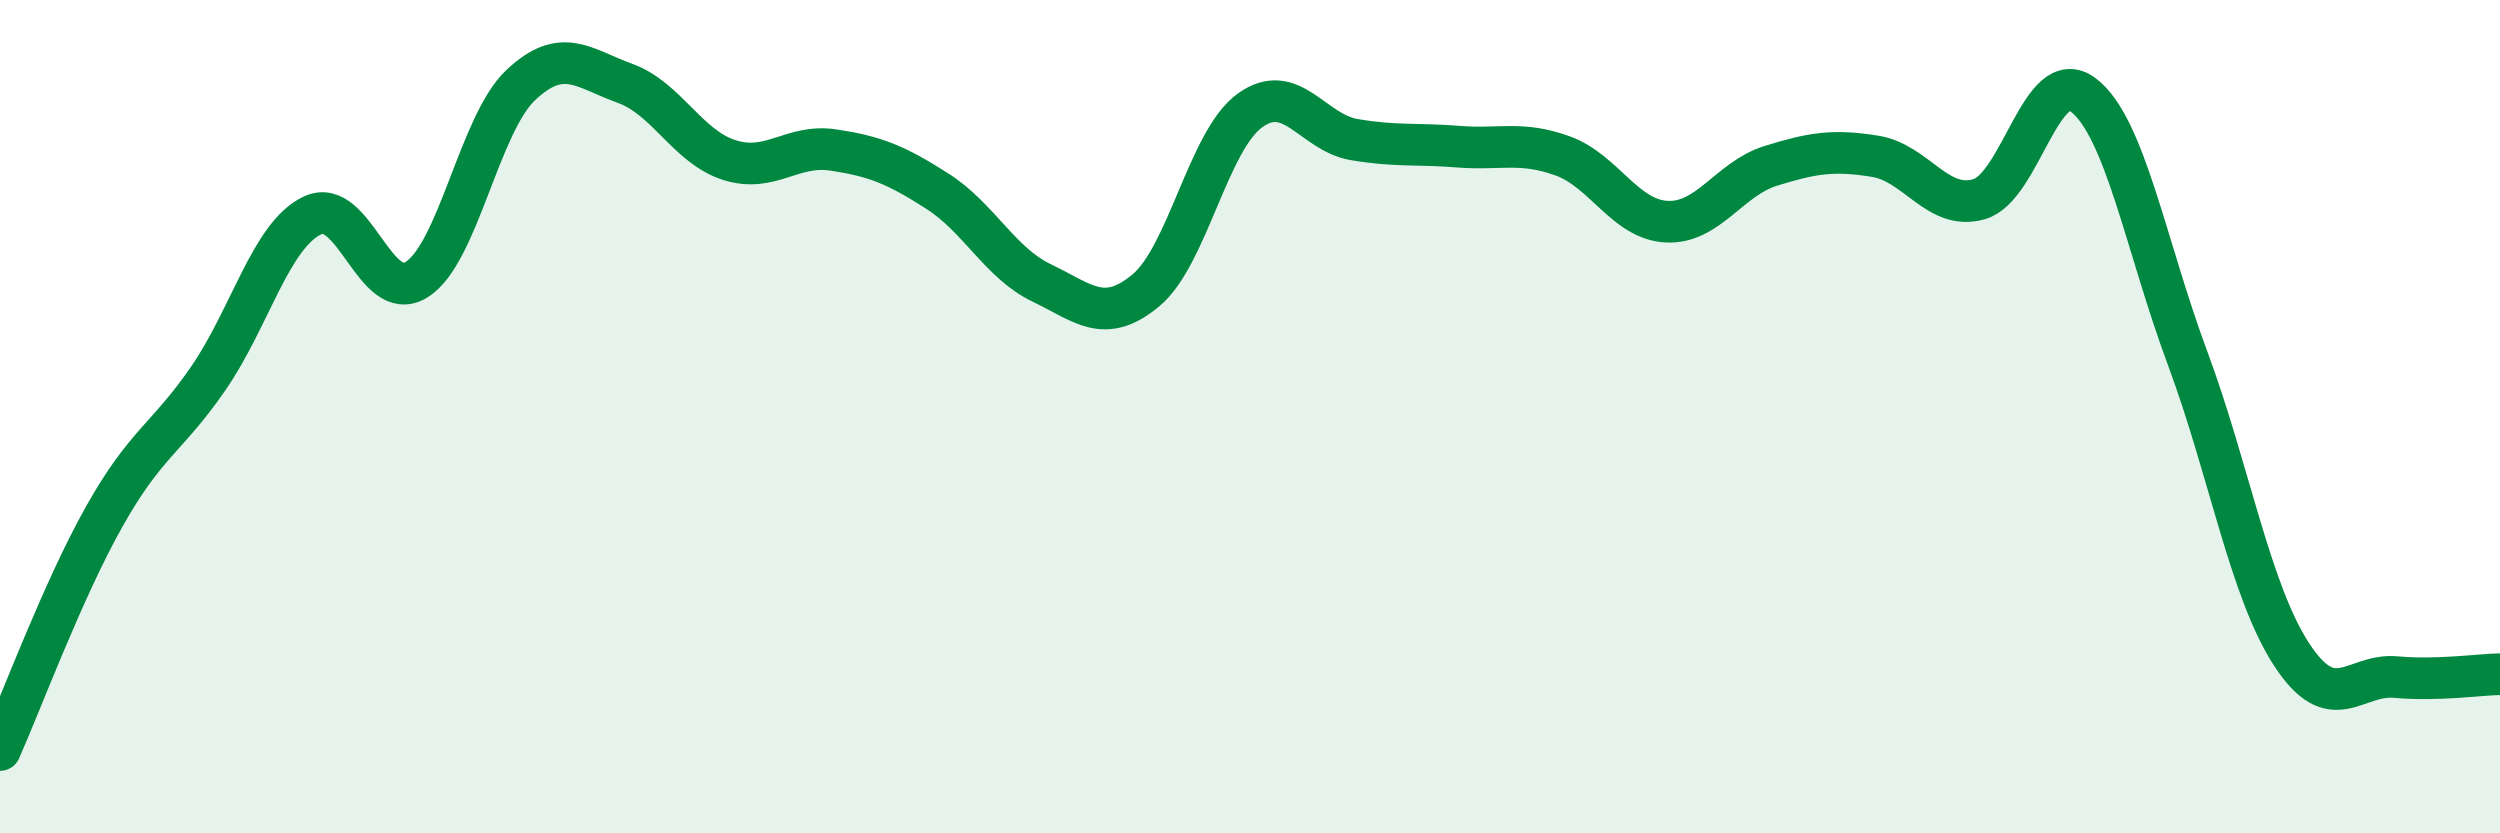 
    <svg width="60" height="20" viewBox="0 0 60 20" xmlns="http://www.w3.org/2000/svg">
      <path
        d="M 0,18 C 0.5,16.88 1.5,14.18 2.5,12.4 C 3.5,10.62 4,10.53 5,9.08 C 6,7.63 6.5,5.64 7.5,5.17 C 8.5,4.7 9,7.34 10,6.71 C 11,6.08 11.5,2.98 12.5,2.04 C 13.5,1.1 14,1.64 15,2 C 16,2.36 16.5,3.52 17.5,3.84 C 18.5,4.16 19,3.45 20,3.6 C 21,3.75 21.5,3.95 22.5,4.59 C 23.5,5.23 24,6.31 25,6.79 C 26,7.27 26.5,7.8 27.5,6.97 C 28.5,6.14 29,3.37 30,2.65 C 31,1.93 31.5,3.18 32.5,3.35 C 33.5,3.52 34,3.44 35,3.52 C 36,3.6 36.5,3.38 37.5,3.74 C 38.5,4.1 39,5.27 40,5.32 C 41,5.37 41.5,4.29 42.5,3.98 C 43.5,3.67 44,3.59 45,3.75 C 46,3.91 46.5,5.07 47.5,4.78 C 48.5,4.49 49,1.52 50,2.28 C 51,3.04 51.5,5.9 52.5,8.59 C 53.5,11.28 54,14.18 55,15.71 C 56,17.24 56.5,16.16 57.5,16.25 C 58.5,16.34 59.5,16.19 60,16.18L60 20L0 20Z"
        fill="#008740"
        opacity="0.1"
        stroke-linecap="round"
        stroke-linejoin="round"
      />
      <path
        d="M 0,18 C 0.5,16.88 1.5,14.18 2.5,12.4 C 3.5,10.62 4,10.53 5,9.08 C 6,7.63 6.5,5.64 7.5,5.17 C 8.5,4.7 9,7.34 10,6.71 C 11,6.08 11.5,2.98 12.5,2.04 C 13.5,1.1 14,1.64 15,2 C 16,2.36 16.5,3.52 17.5,3.84 C 18.5,4.16 19,3.45 20,3.6 C 21,3.75 21.5,3.95 22.5,4.59 C 23.5,5.23 24,6.31 25,6.79 C 26,7.27 26.5,7.8 27.5,6.97 C 28.5,6.14 29,3.37 30,2.65 C 31,1.93 31.5,3.18 32.5,3.35 C 33.5,3.52 34,3.44 35,3.52 C 36,3.6 36.5,3.38 37.5,3.74 C 38.5,4.1 39,5.27 40,5.32 C 41,5.37 41.5,4.29 42.5,3.98 C 43.5,3.67 44,3.59 45,3.75 C 46,3.91 46.5,5.07 47.5,4.78 C 48.5,4.49 49,1.52 50,2.28 C 51,3.04 51.5,5.9 52.5,8.59 C 53.5,11.28 54,14.18 55,15.71 C 56,17.24 56.5,16.16 57.5,16.25 C 58.5,16.34 59.5,16.19 60,16.18"
        stroke="#008740"
        stroke-width="1"
        fill="none"
        stroke-linecap="round"
        stroke-linejoin="round"
      />
    </svg>
  